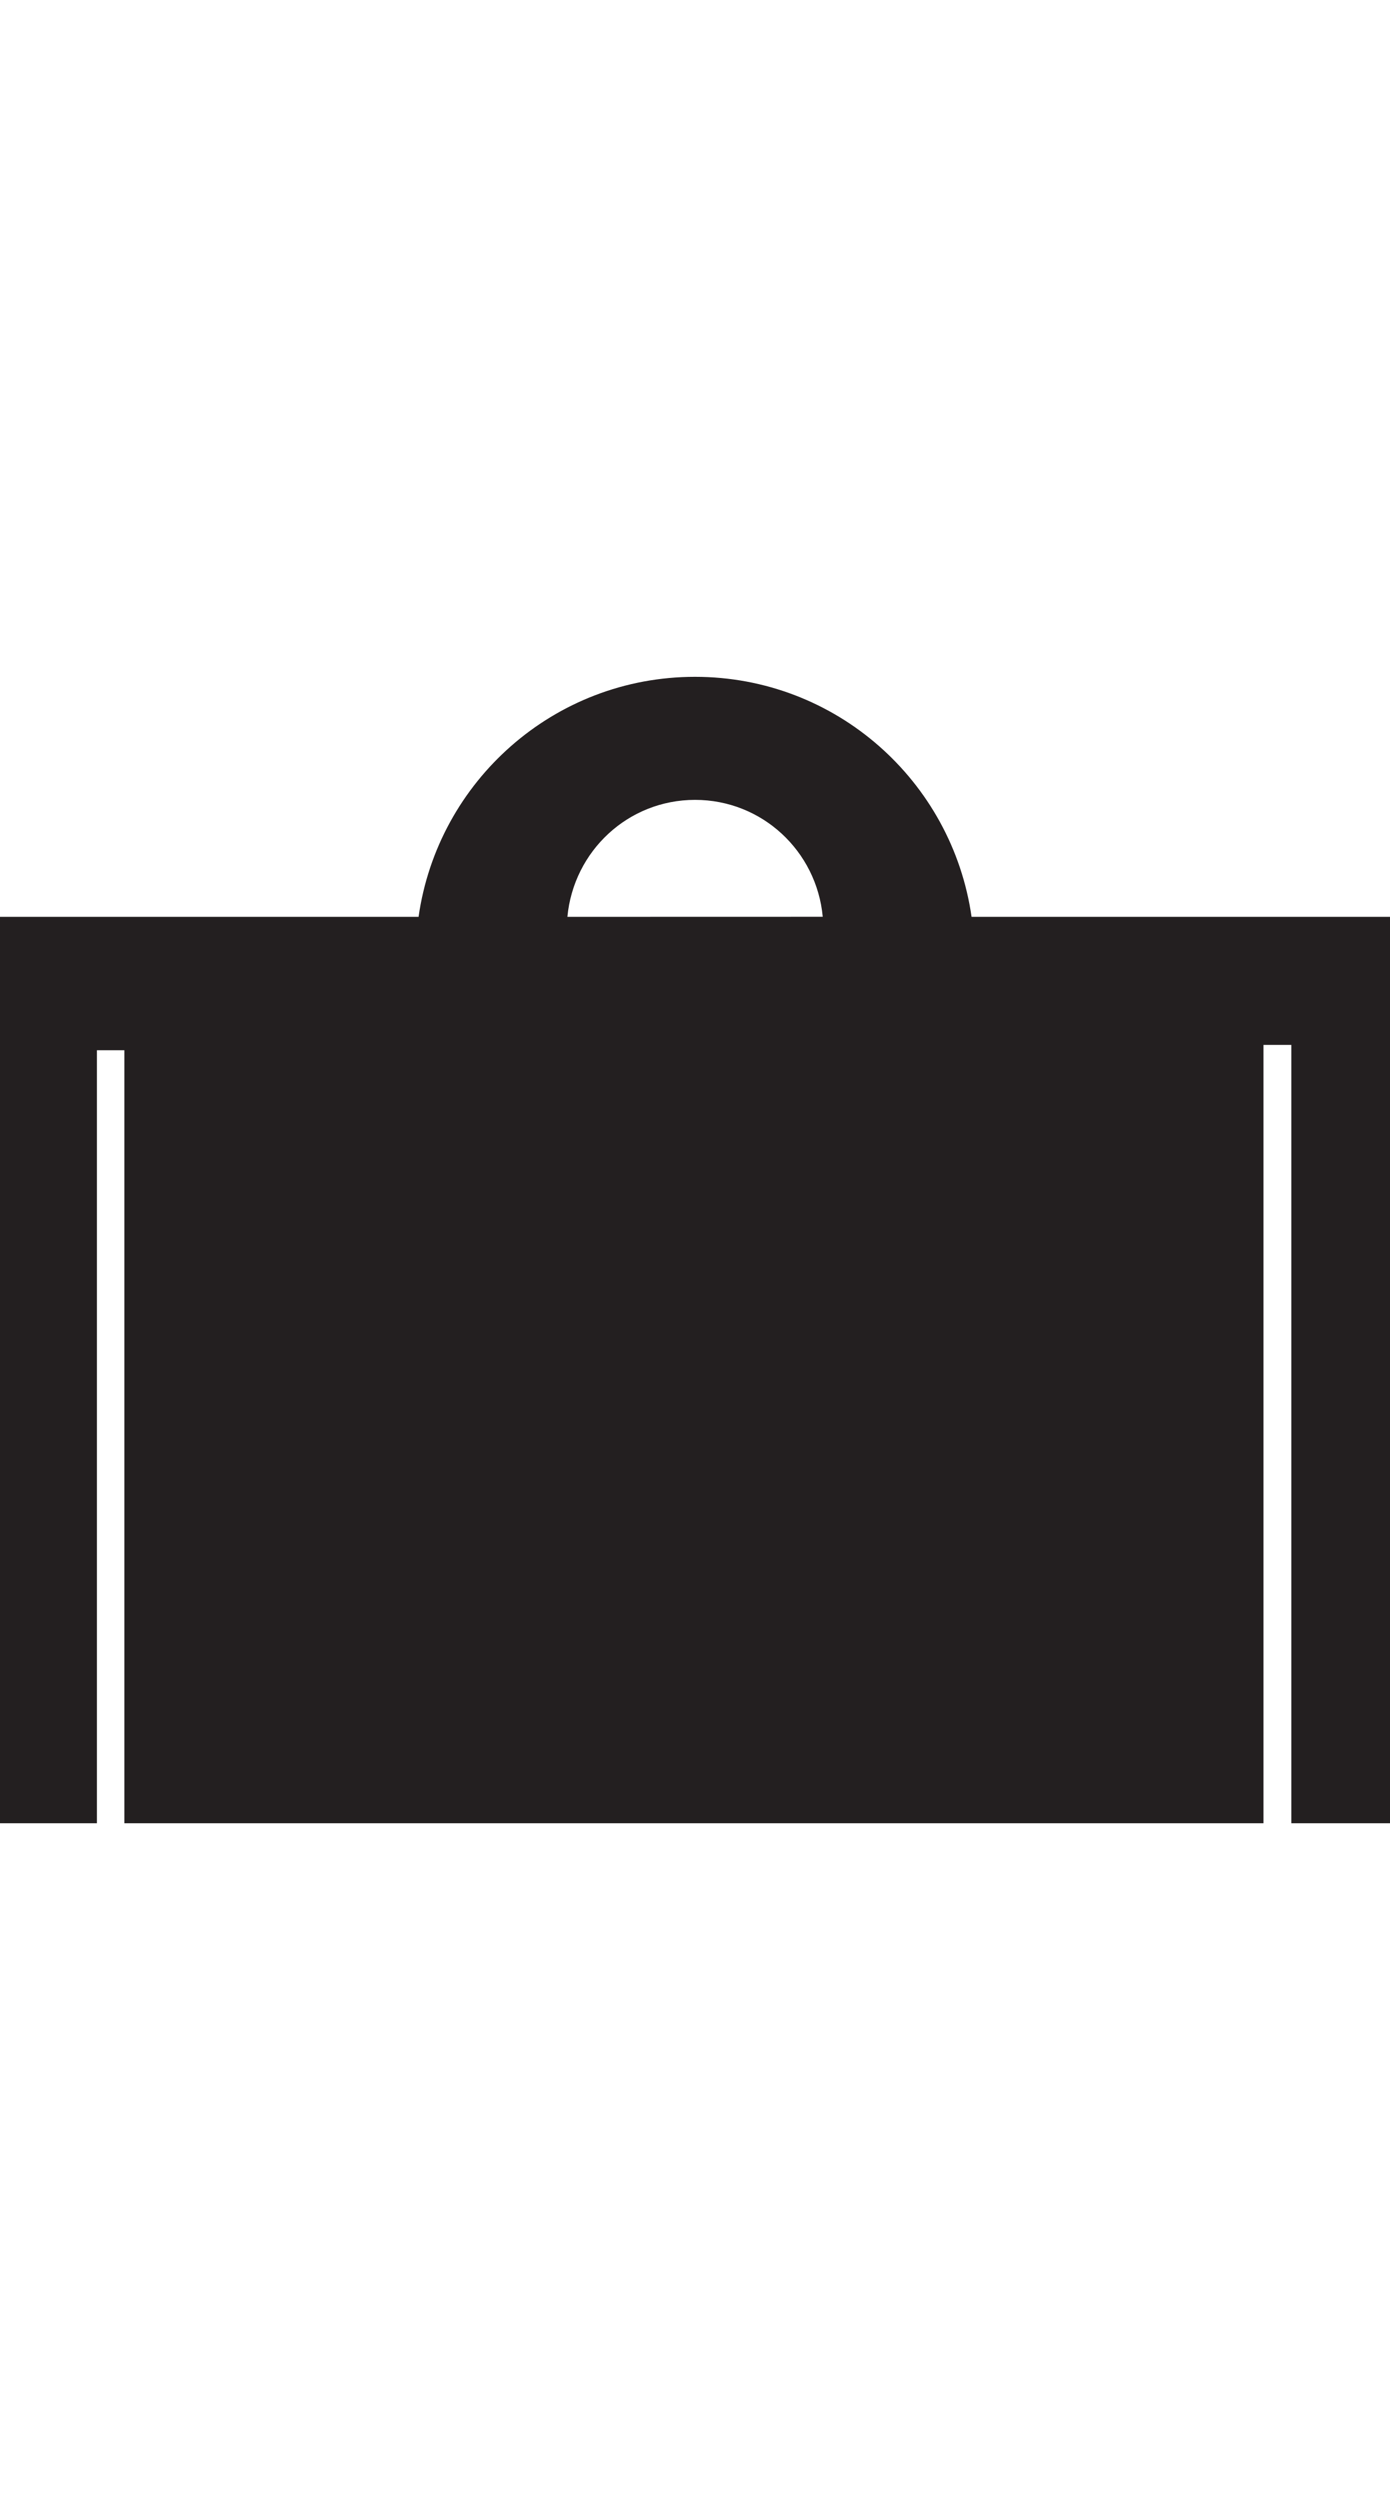 <?xml version="1.0" encoding="utf-8"?>
<!-- Generator: Adobe Illustrator 16.0.4, SVG Export Plug-In . SVG Version: 6.00 Build 0)  -->
<!DOCTYPE svg PUBLIC "-//W3C//DTD SVG 1.1//EN" "http://www.w3.org/Graphics/SVG/1.1/DTD/svg11.dtd">
<svg version="1.1" id="Capa_1" xmlns="http://www.w3.org/2000/svg" xmlns:xlink="http://www.w3.org/1999/xlink" x="0px" y="0px"
	 width="20.566px" height="36.979px" viewBox="0 0 20.566 36.979" enable-background="new 0 0 20.566 36.979" xml:space="preserve">
<path fill="#231F20" d="M14.375,13.561c-0.287-2.007-2.006-3.55-4.092-3.55c-2.084,0-3.805,1.543-4.09,3.55H0v13.407h1.434V15.534
	H1.84v11.434h16.854V15.455h0.412v11.513h1.461V13.561H14.375z M8.395,13.561c0.092-0.971,0.896-1.73,1.889-1.73
	s1.799,0.76,1.889,1.729L8.395,13.561L8.395,13.561z"/>
</svg>

